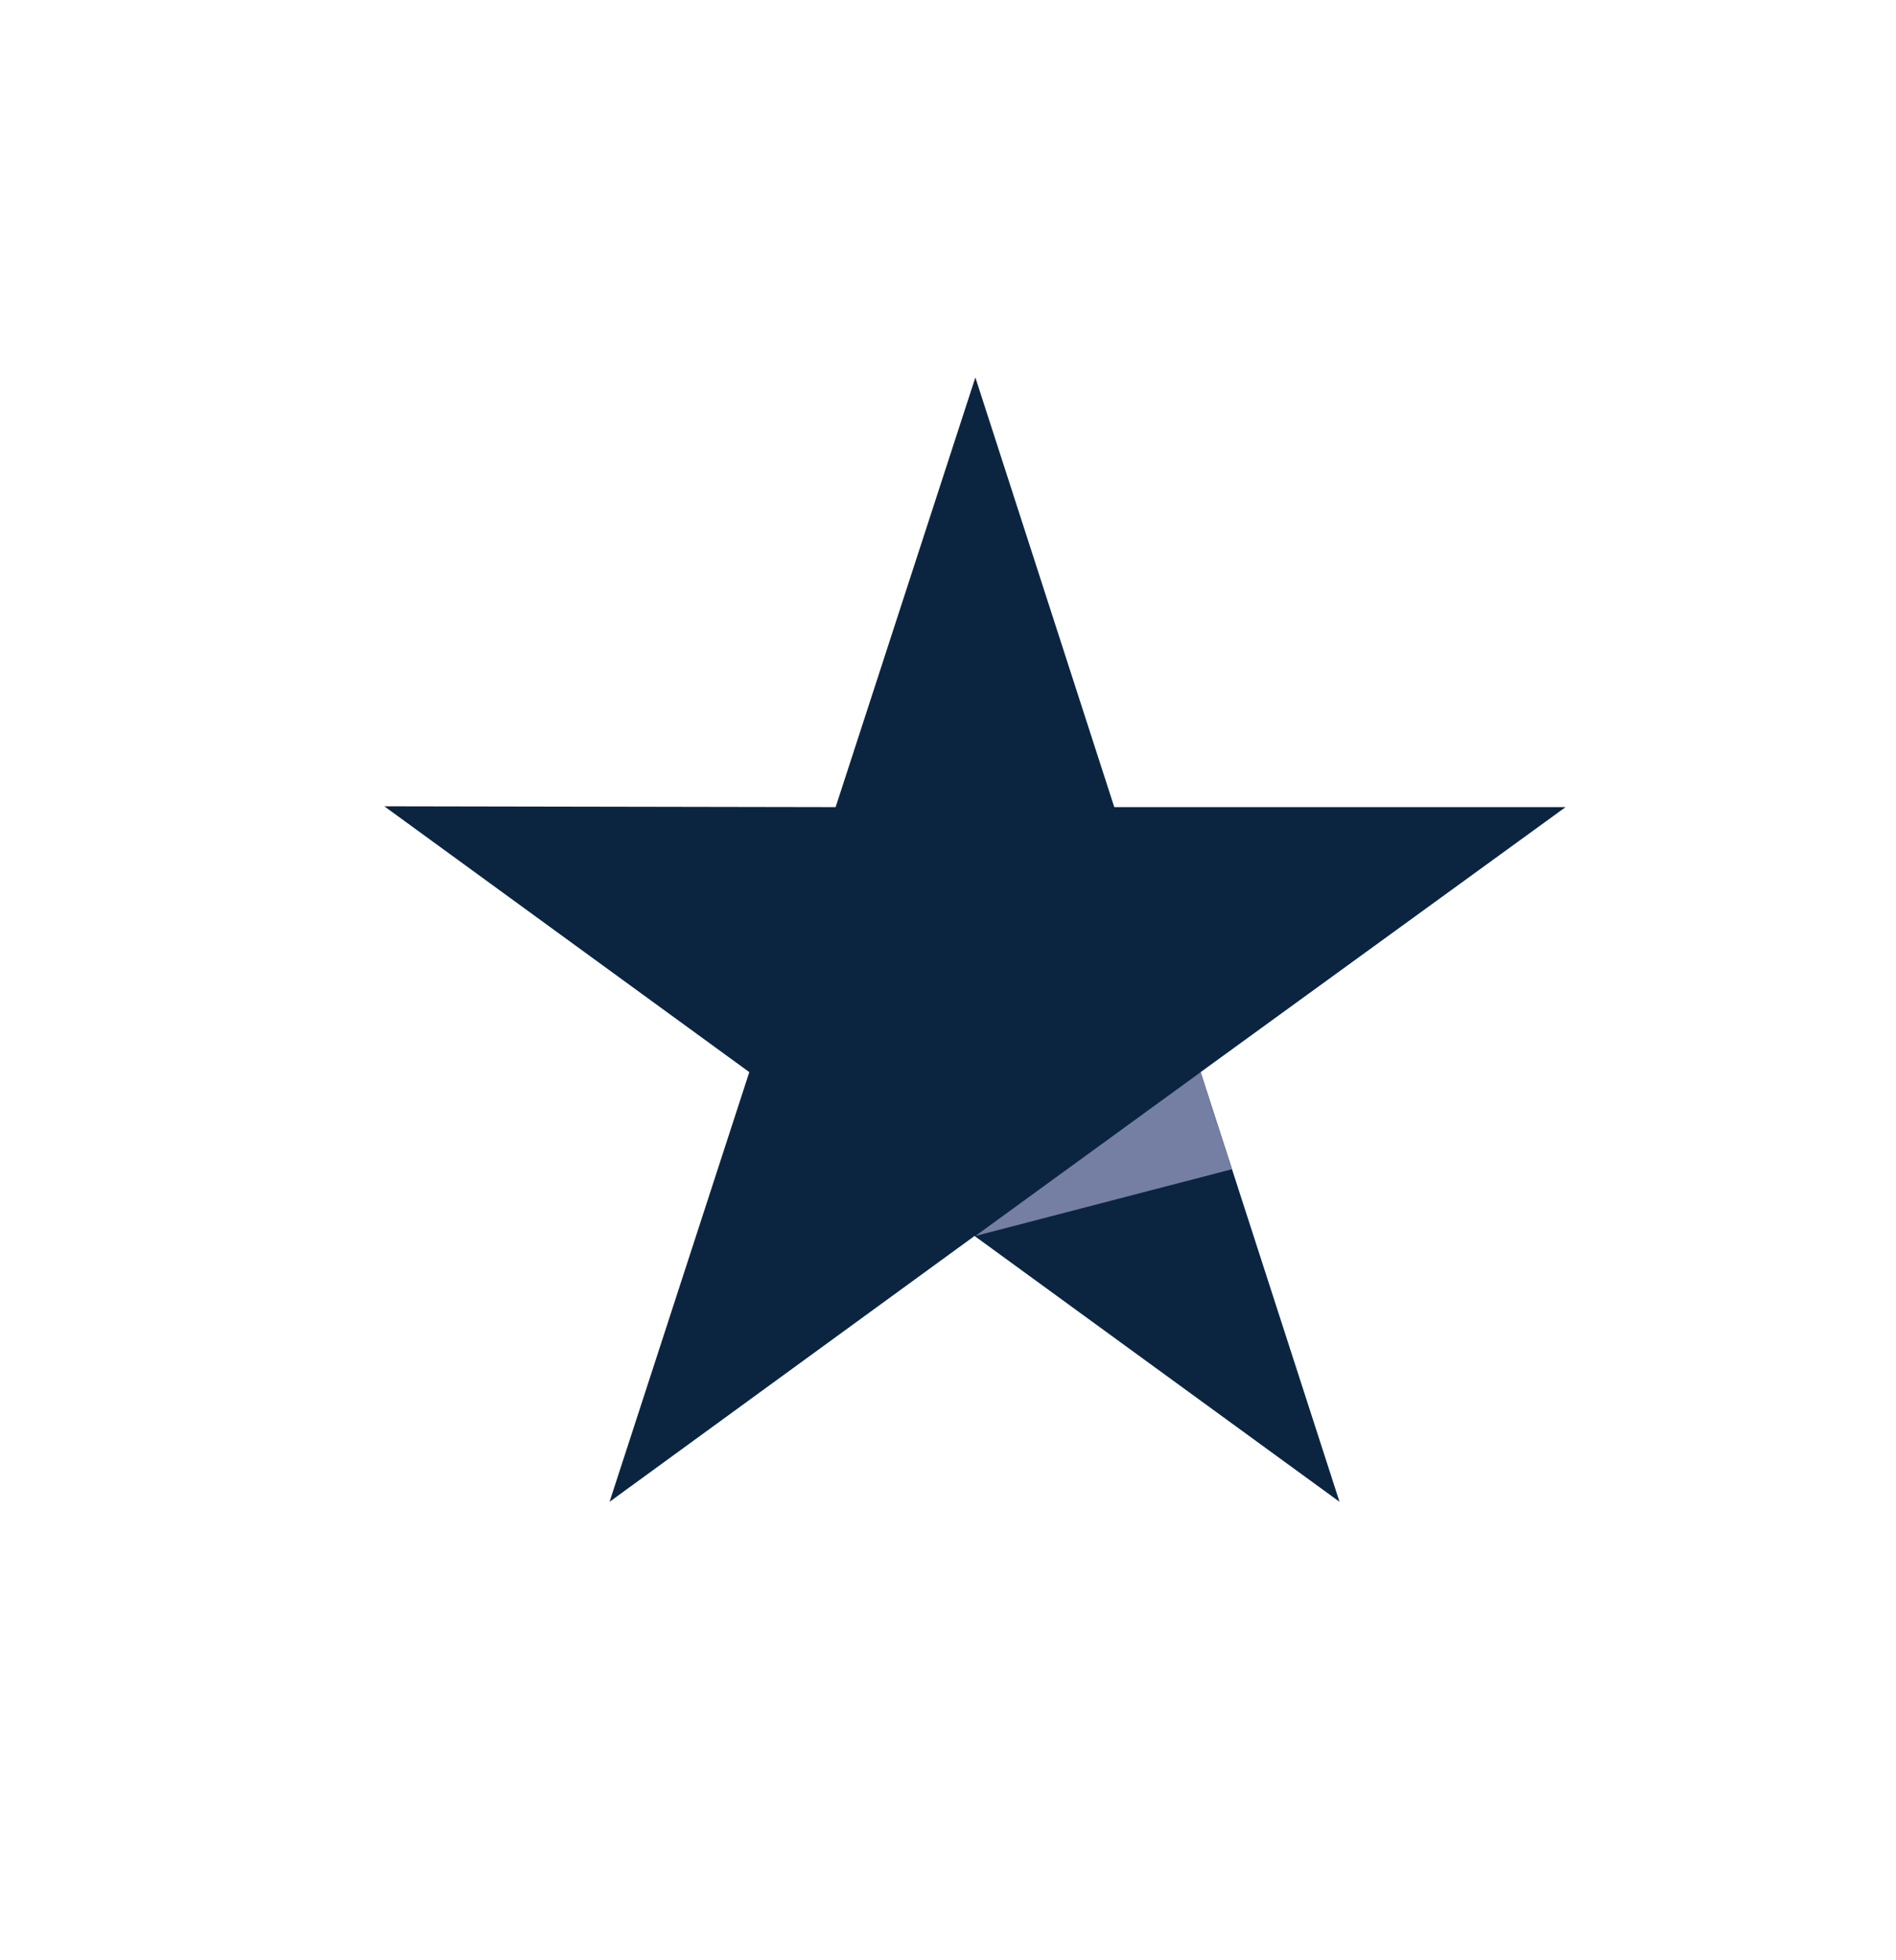 <svg xmlns="http://www.w3.org/2000/svg" width="30" height="31" viewBox="120 0 30 31" fill="none">
  <g opacity="1">
    <path d="M144.772 12.764H137.631L135.433 5.969L133.222 12.764L126.081 12.751L131.856 16.955L129.645 23.75L135.42 19.546L141.195 23.75L138.997 16.955L144.772 12.764Z" fill="#0B2541"/>
    <path d="M139.491 18.491L138.997 16.956L135.433 19.546L139.491 18.491Z" fill="#757FA3"/>
  </g>
</svg>